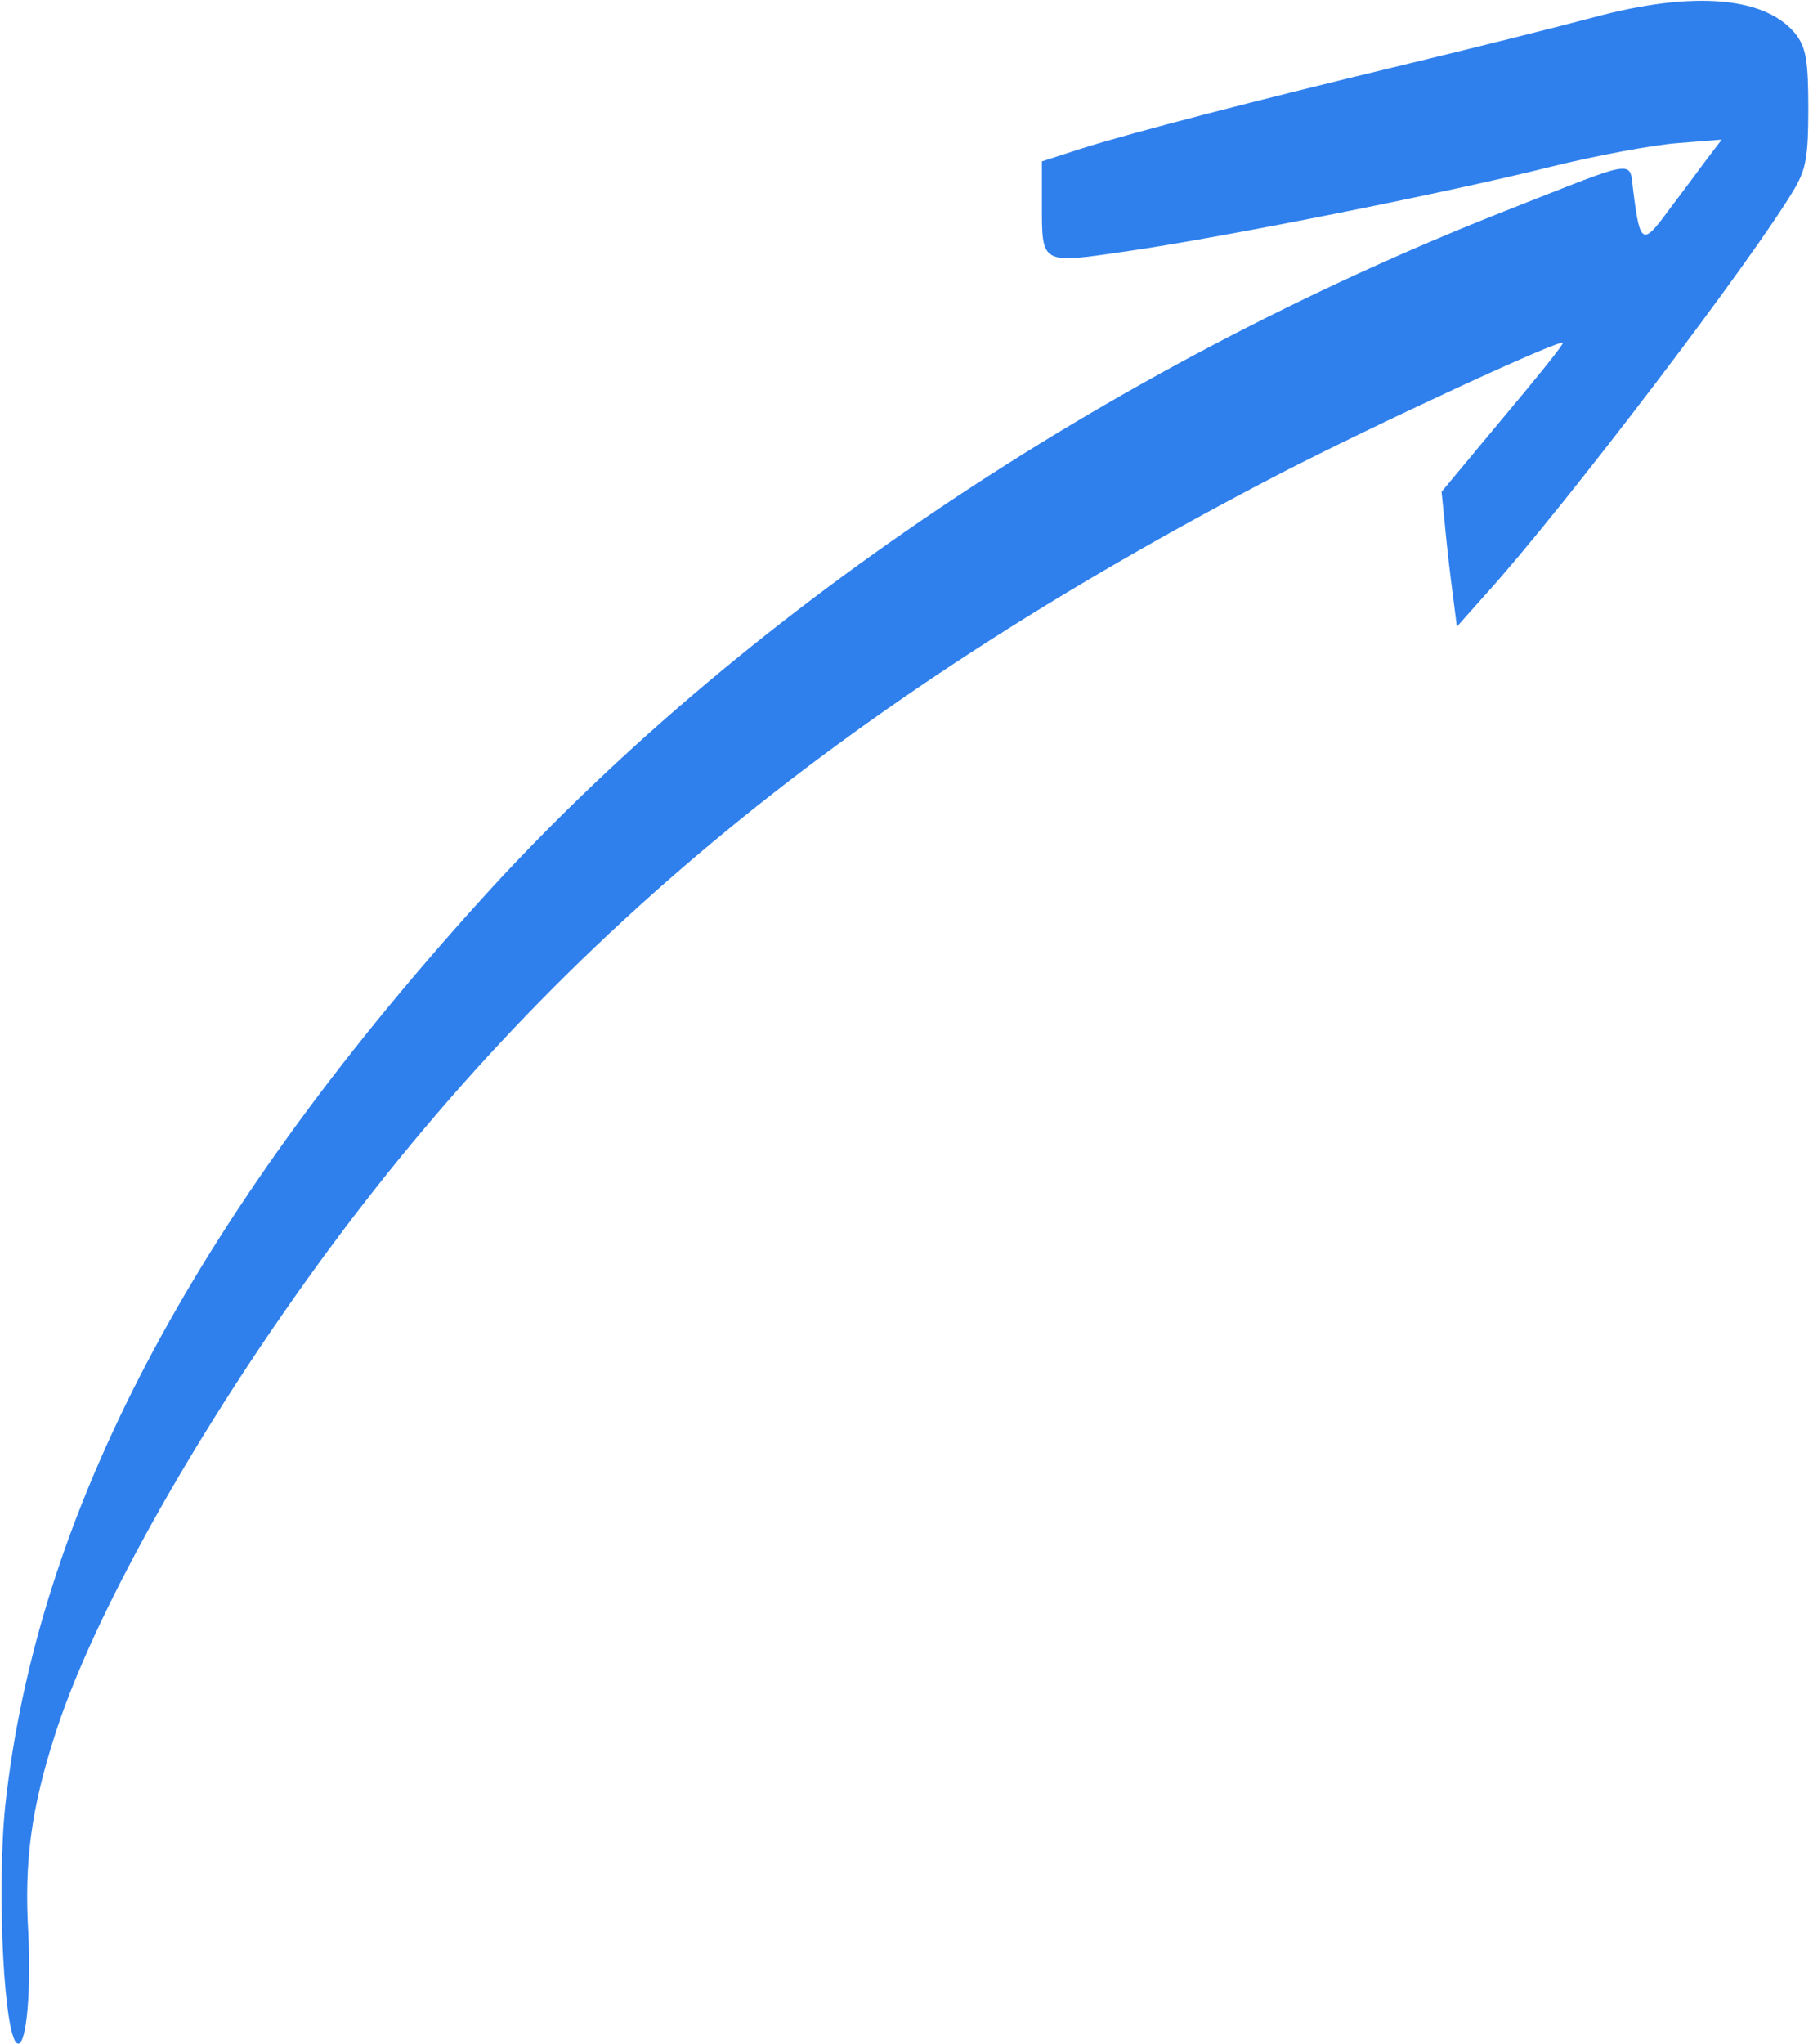 <?xml version="1.0" encoding="UTF-8"?> <svg xmlns="http://www.w3.org/2000/svg" width="308" height="347" viewBox="0 0 308 347" fill="none"><path d="M270.502 3C264.502 4.6 250.102 8.2 238.502 11C212.802 17.2 192.702 22.4 183.802 25.2L177.002 27.4V34.4C177.002 45 176.702 44.8 191.202 42.7C207.902 40.3 246.402 32.6 263.502 28.3C271.202 26.4 280.902 24.6 285.002 24.3L292.502 23.7L289.902 27.1C288.502 29 285.602 32.9 283.402 35.8C279.102 41.7 278.602 41.5 277.502 32.7C276.702 27 278.902 26.7 256.002 35.7C188.102 62.4 125.002 104.8 81.402 153.1C32.502 207.2 6.302 257.2 0.902 306.5C-0.598 321 0.702 347 3.102 347C4.502 347 5.302 338.1 4.802 328.1C4.102 316.2 5.302 307.2 9.202 295C15.002 276.4 30.802 247.5 50.202 220C91.002 162.1 142.102 119.5 217.502 80.4C233.602 72.1 264.902 57.6 265.502 58.2C265.702 58.4 261.102 64.1 255.302 71L244.902 83.5L245.502 89.5C245.802 92.8 246.402 97.9 246.802 100.9L247.502 106.4L252.402 100.9C265.702 86.2 298.202 43.5 305.002 31.8C306.802 28.6 307.202 26.5 307.202 18.4C307.202 10.4 306.802 8.3 305.302 6.1C300.302 -0.6 287.802 -1.7 270.502 3Z" fill="#2F80ED"></path></svg> 